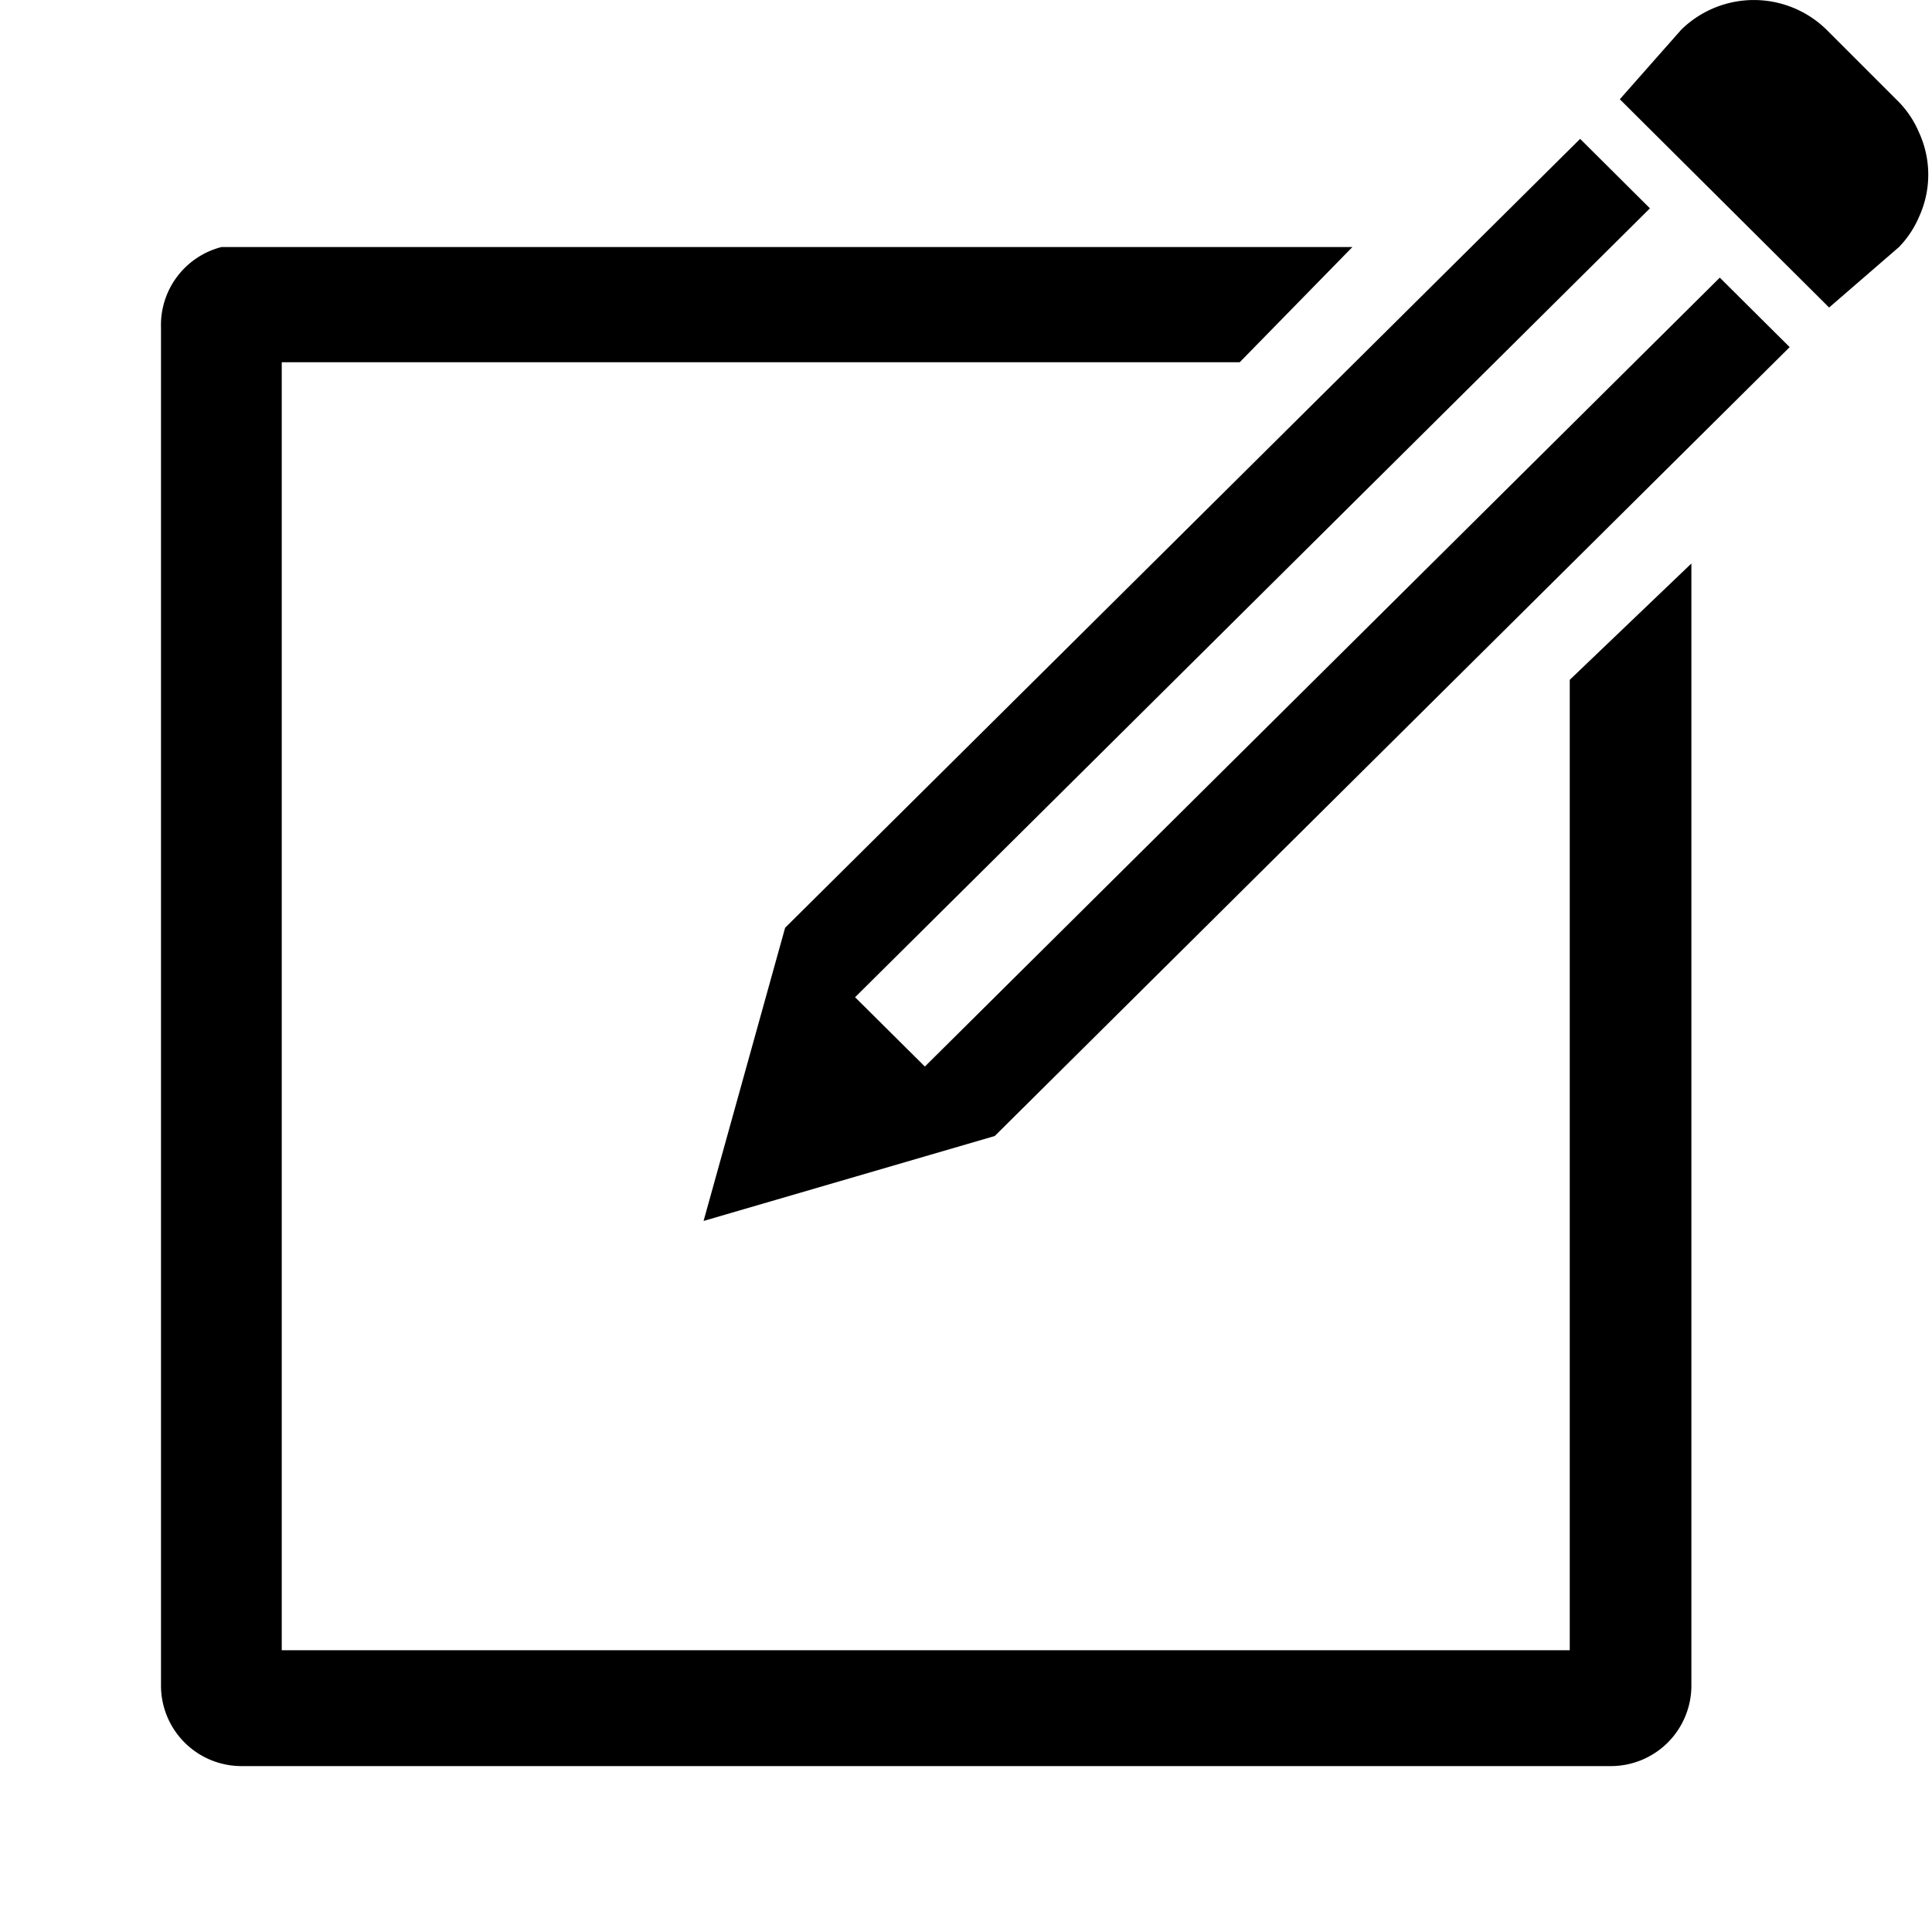 <svg xmlns="http://www.w3.org/2000/svg" viewBox="0 0 24 24" class="icon icon-compose" aria-hidden="true"><path fill="currentColor" d="M23.591,1.27l-.9-.9a1.289,1.289,0,0,0-1.807,0l-.762.863,2.6,2.587.868-.751a1.24,1.24,0,0,0,.248-.373,1.255,1.255,0,0,0,0-1.052A1.232,1.232,0,0,0,23.591,1.27ZM19.5,20.5H3.5V4.5H15.4l1.4-1.431H2.751A1,1,0,0,0,2,4.07V20.939a1,1,0,0,0,1,1H20.011a1,1,0,0,0,1-1V7L19.5,8.445ZM21.364,3.449l-9.875,9.8-.867-.861,9.874-9.8-.867-.863-4.938,4.9-4.938,4.9L8.74,15.167l3.617-1.055,9.875-9.8Z"></path></svg>
